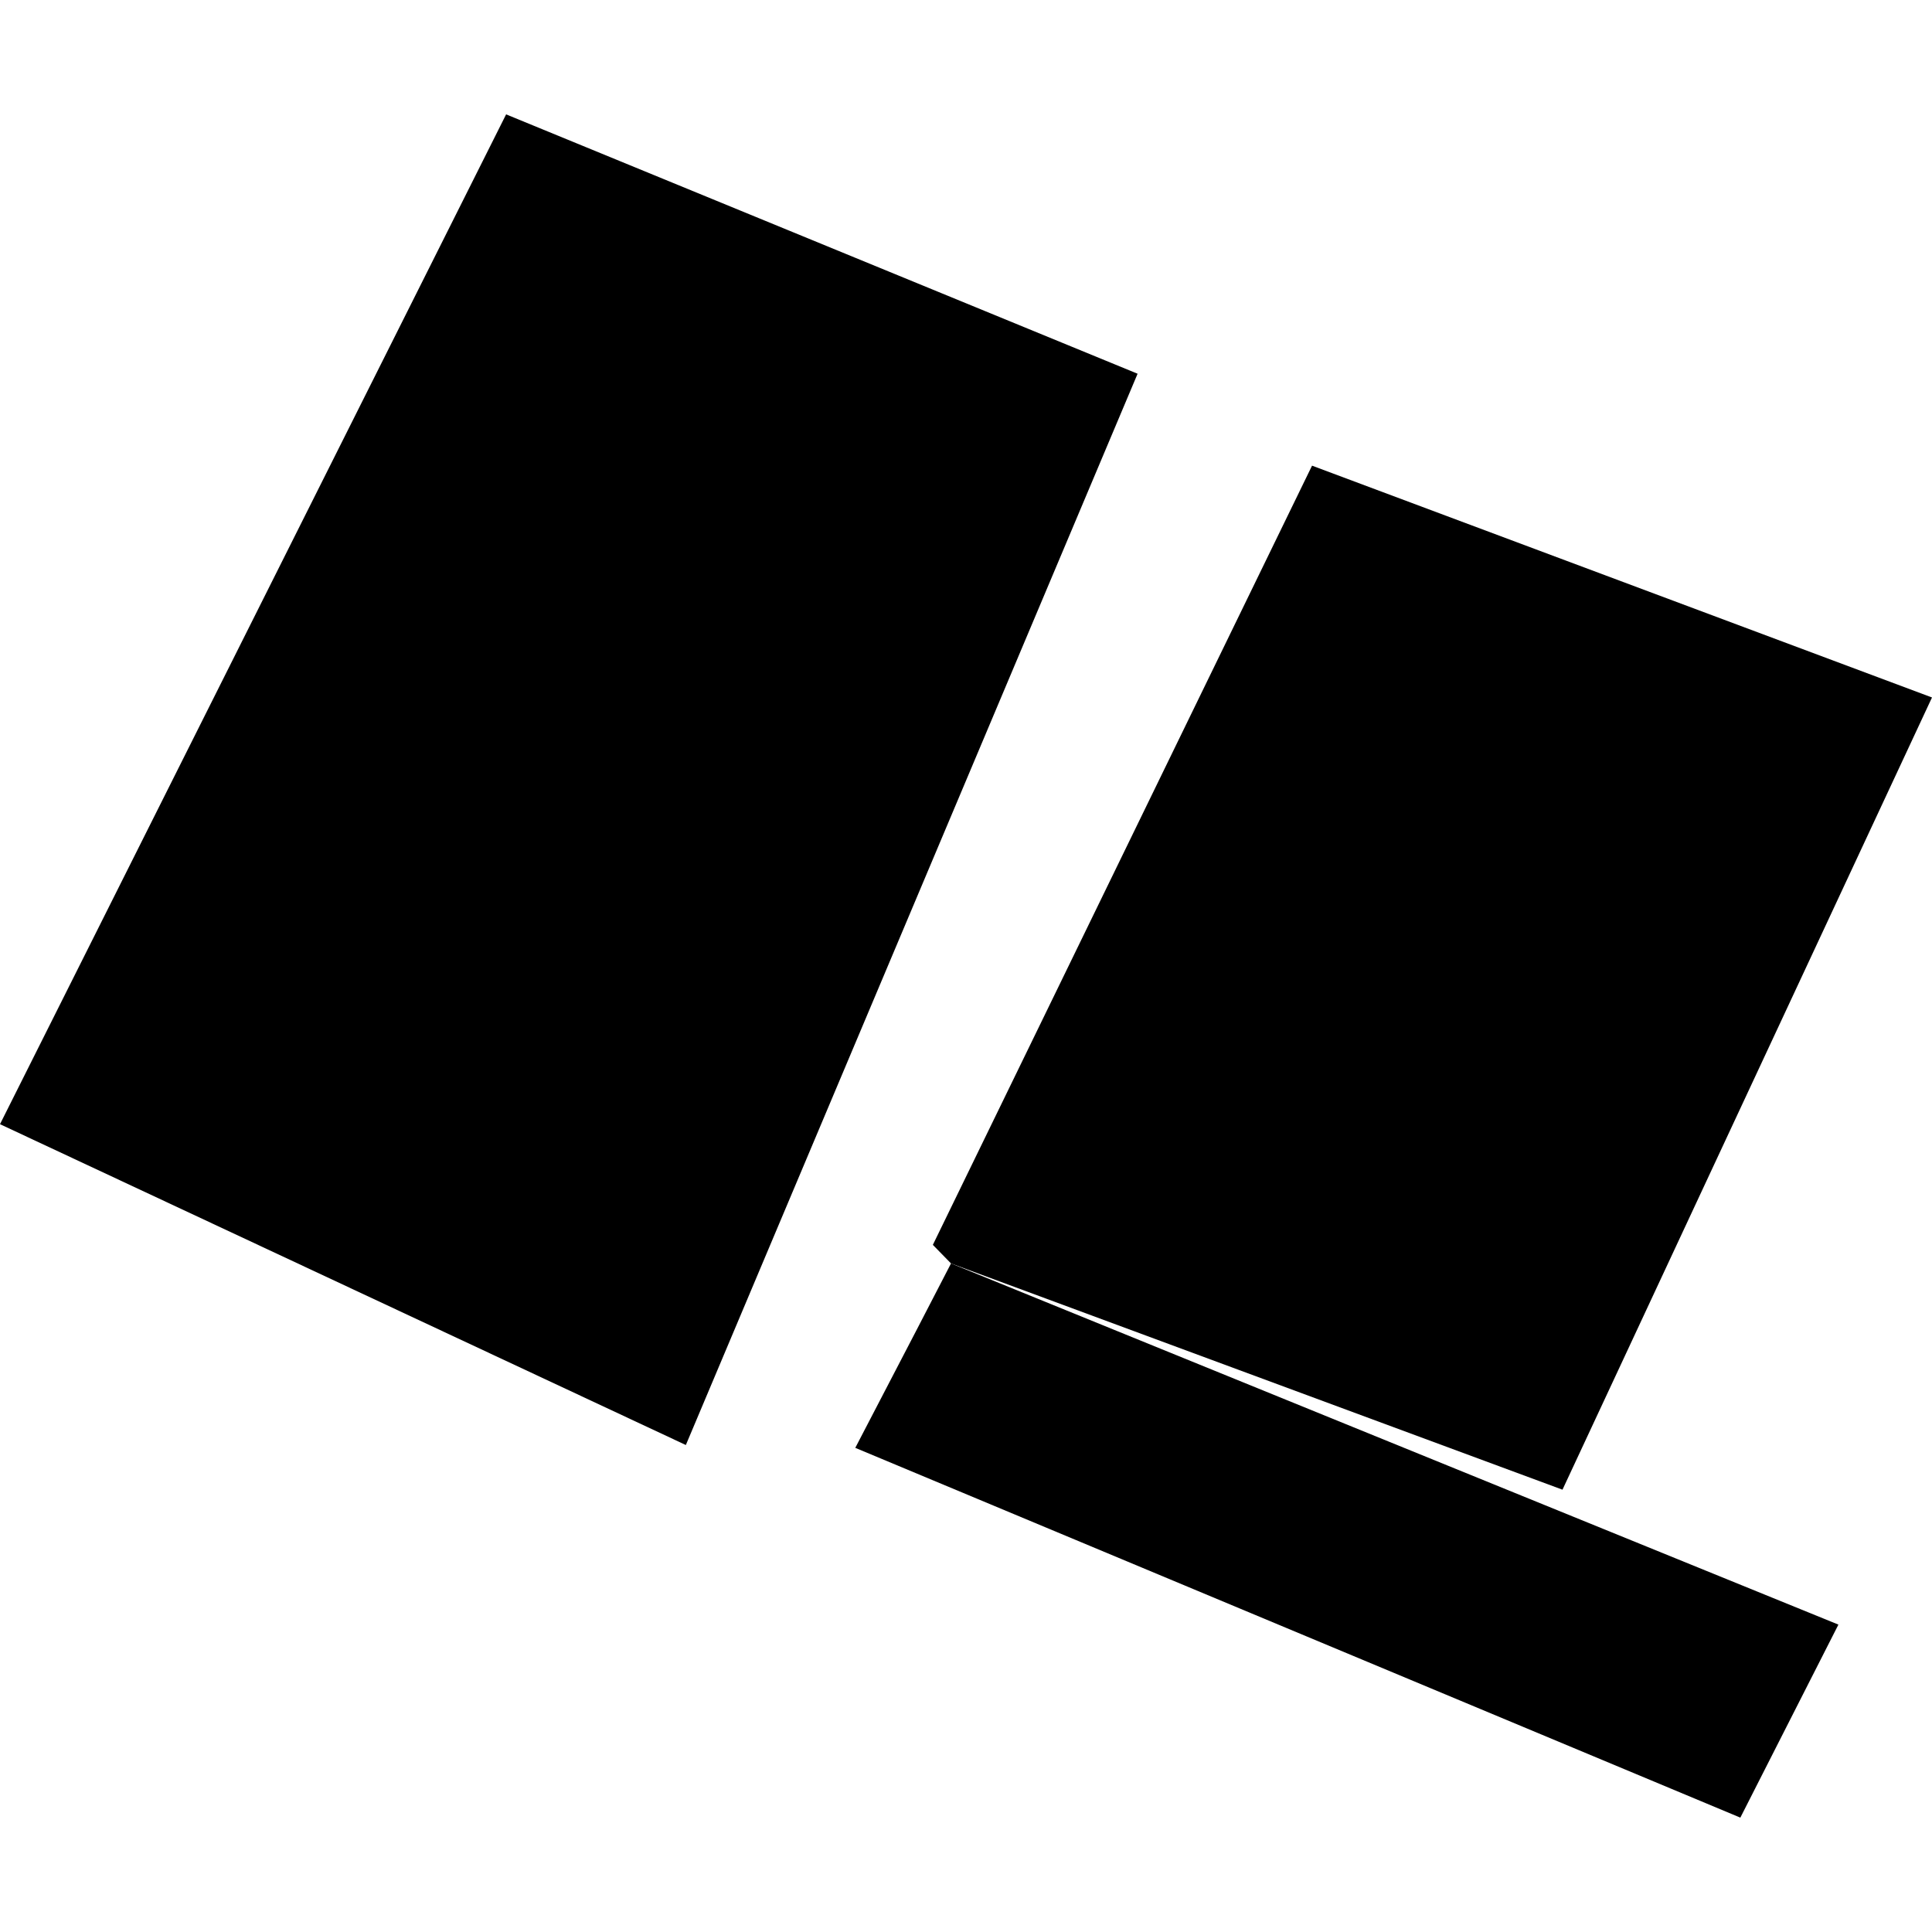 <?xml version="1.0" encoding="utf-8" standalone="no"?>
<!DOCTYPE svg PUBLIC "-//W3C//DTD SVG 1.1//EN"
  "http://www.w3.org/Graphics/SVG/1.1/DTD/svg11.dtd">
<!-- Created with matplotlib (https://matplotlib.org/) -->
<svg height="288pt" version="1.1" viewBox="0 0 288 288" width="288pt" xmlns="http://www.w3.org/2000/svg" xmlns:xlink="http://www.w3.org/1999/xlink">
 <defs>
  <style type="text/css">
*{stroke-linecap:butt;stroke-linejoin:round;}
  </style>
 </defs>
 <g id="figure_1">
  <g id="patch_1">
   <path d="M 0 288 
L 288 288 
L 288 0 
L 0 0 
z
" style="fill:none;opacity:0;"/>
  </g>
  <g id="axes_1">
   <g id="PatchCollection_1">
    <path clip-path="url(#pf415bfce78)" d="M 75.446 17.049 
L 0 167.581 
L 102.238 215.406 
L 169.579 55.712 
L 75.446 17.049 
"/>
    <path clip-path="url(#pf415bfce78)" d="M 195.584 69.415 
L 288 103.972 
L 232.917 222.065 
L 141.766 188.338 
L 139.059 185.569 
L 195.584 69.415 
"/>
    <path clip-path="url(#pf415bfce78)" d="M 127.495 215.828 
L 259.43 270.951 
L 274.049 242.178 
L 141.766 188.338 
L 136.69 198.148 
L 127.495 215.828 
"/>
   </g>
  </g>
 </g>
 <defs>
  <clipPath id="pf415bfce78">
   <rect height="253.901" width="288" x="0" y="17.049"/>
  </clipPath>
 </defs>
</svg>
